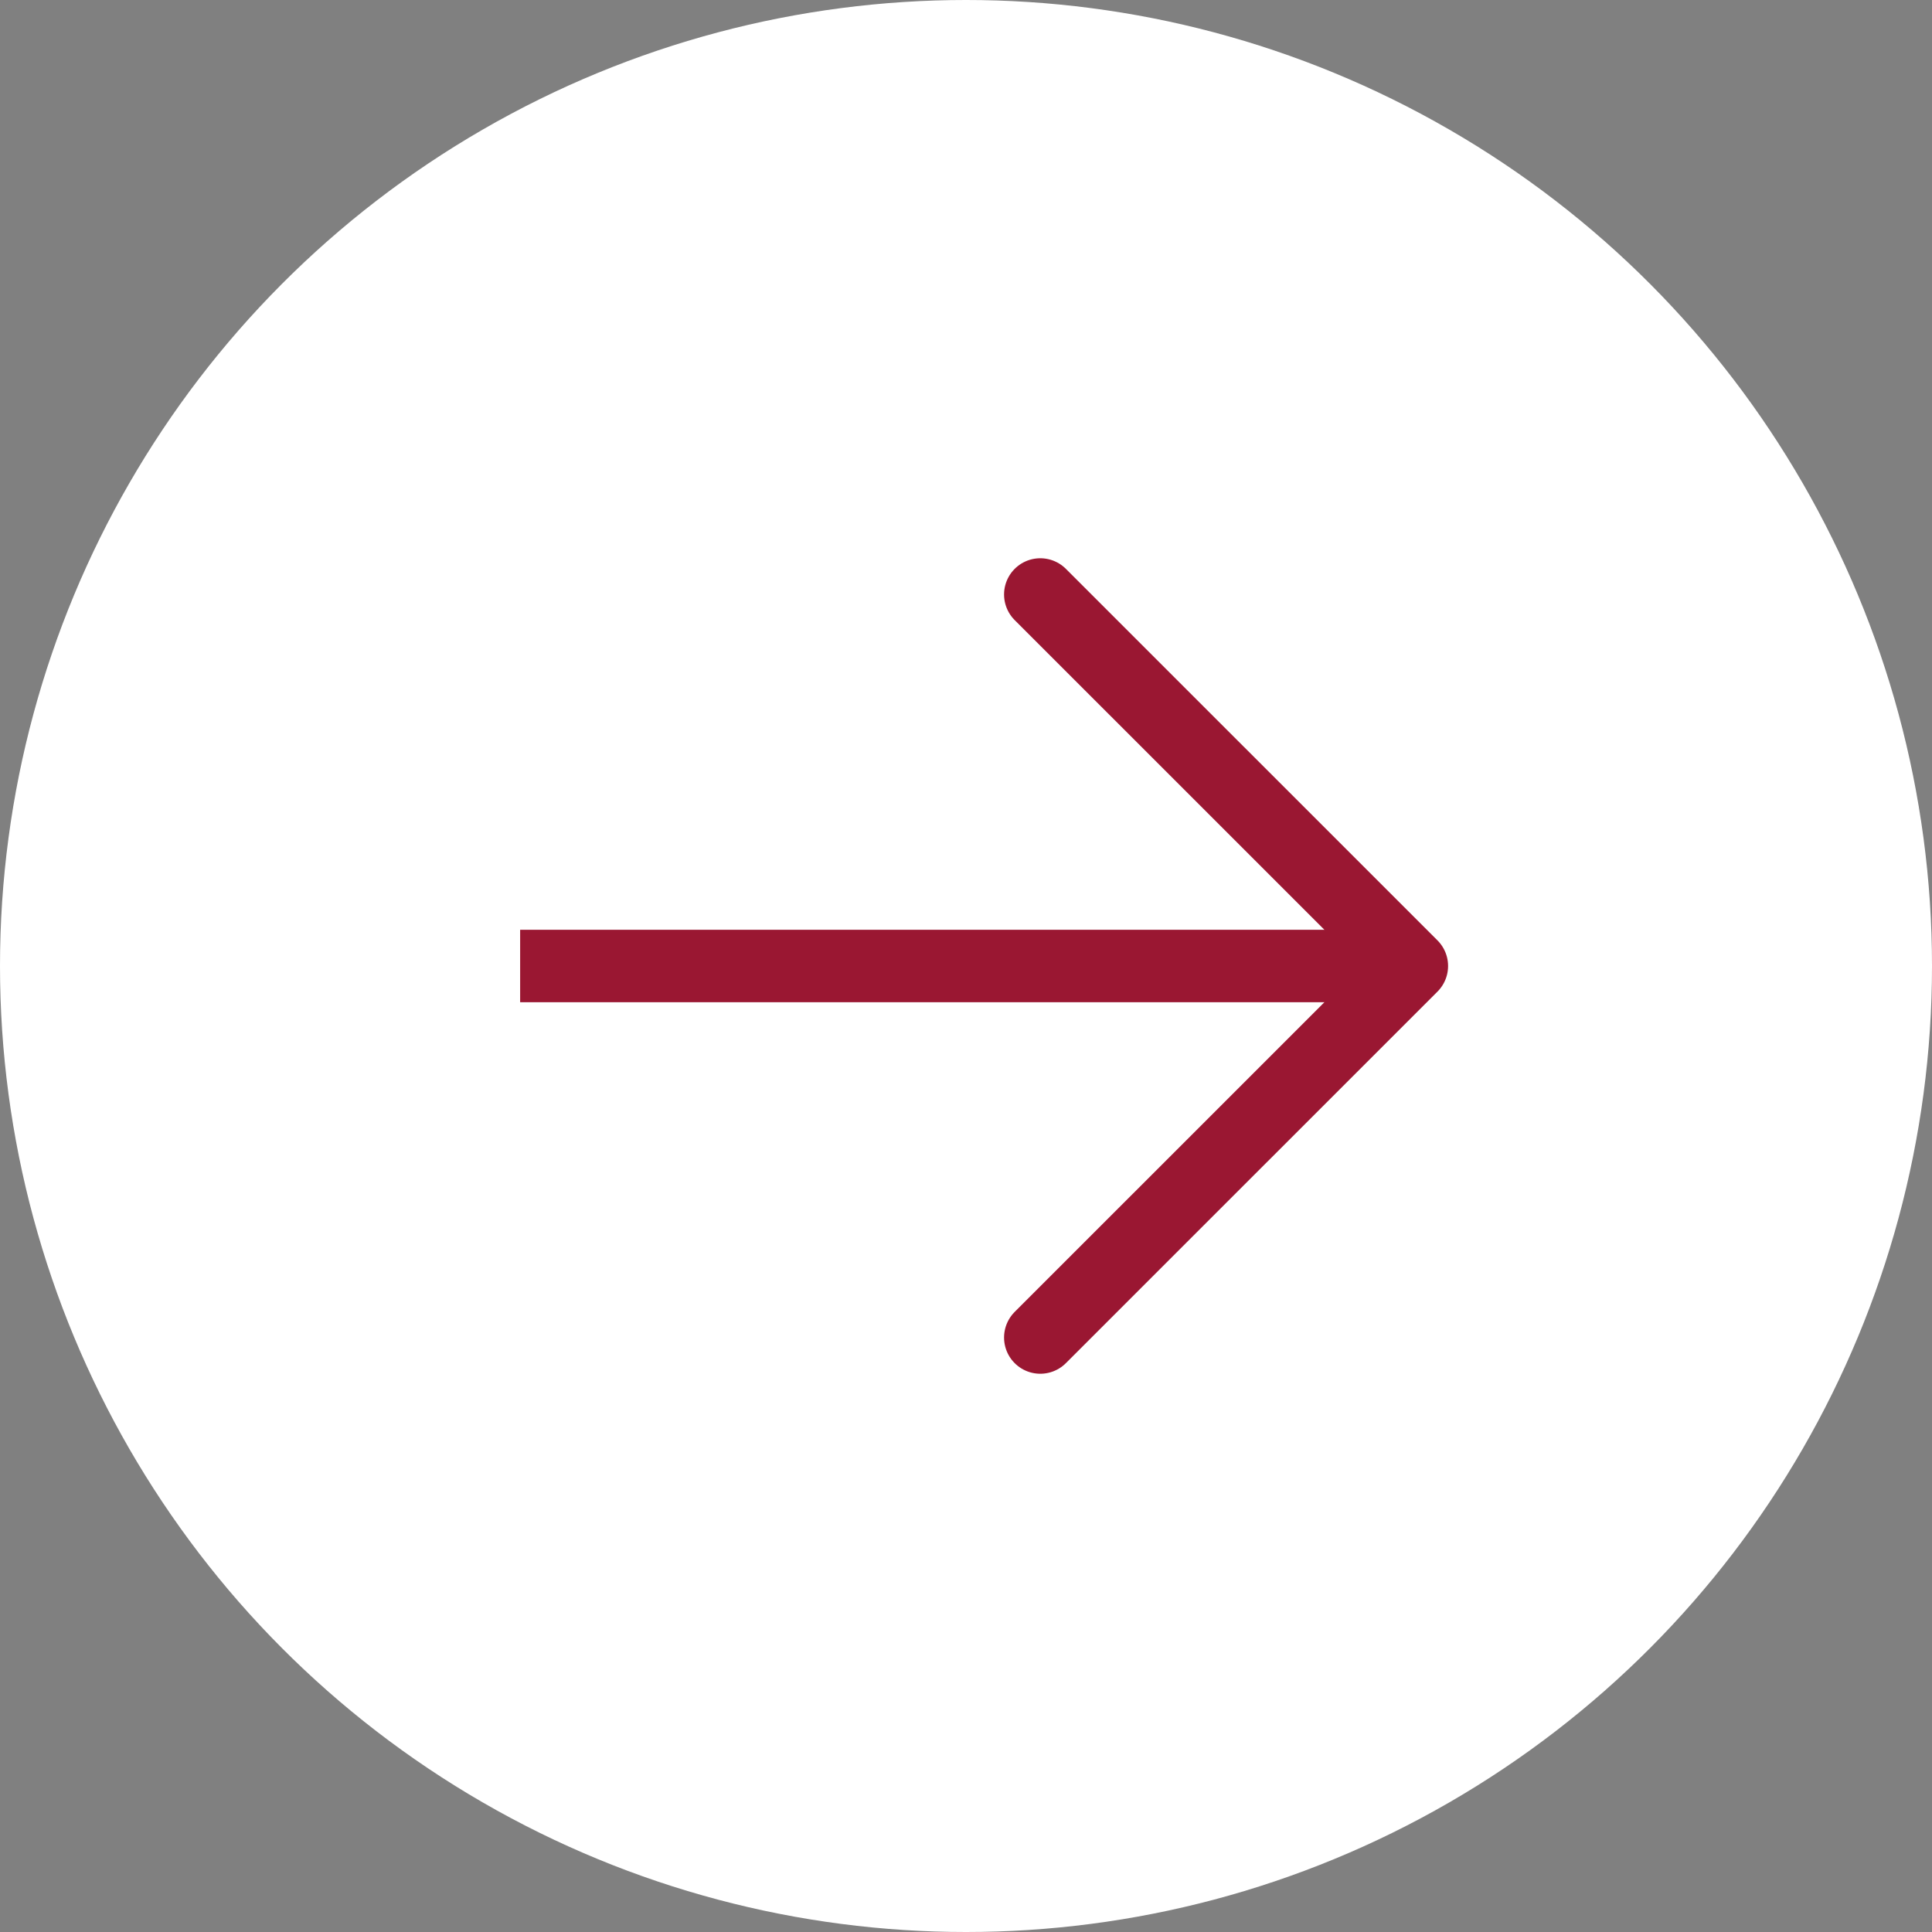 <?xml version="1.0" encoding="UTF-8"?> <svg xmlns="http://www.w3.org/2000/svg" width="40" height="40" viewBox="0 0 40 40" fill="none"><rect x="0" y="0" width="40" height="40" fill="#808080" stroke="none"/> <circle cx="20" cy="20" r="20" fill="white"></circle> <path d="M10.769 20L29.231 20" stroke="#9A1732" stroke-width="1.5"></path> <path d="M21.538 27.692L29.231 20L21.538 12.308" stroke="#9A1732" stroke-width="1.5" stroke-linecap="round" stroke-linejoin="round"></path> </svg> 